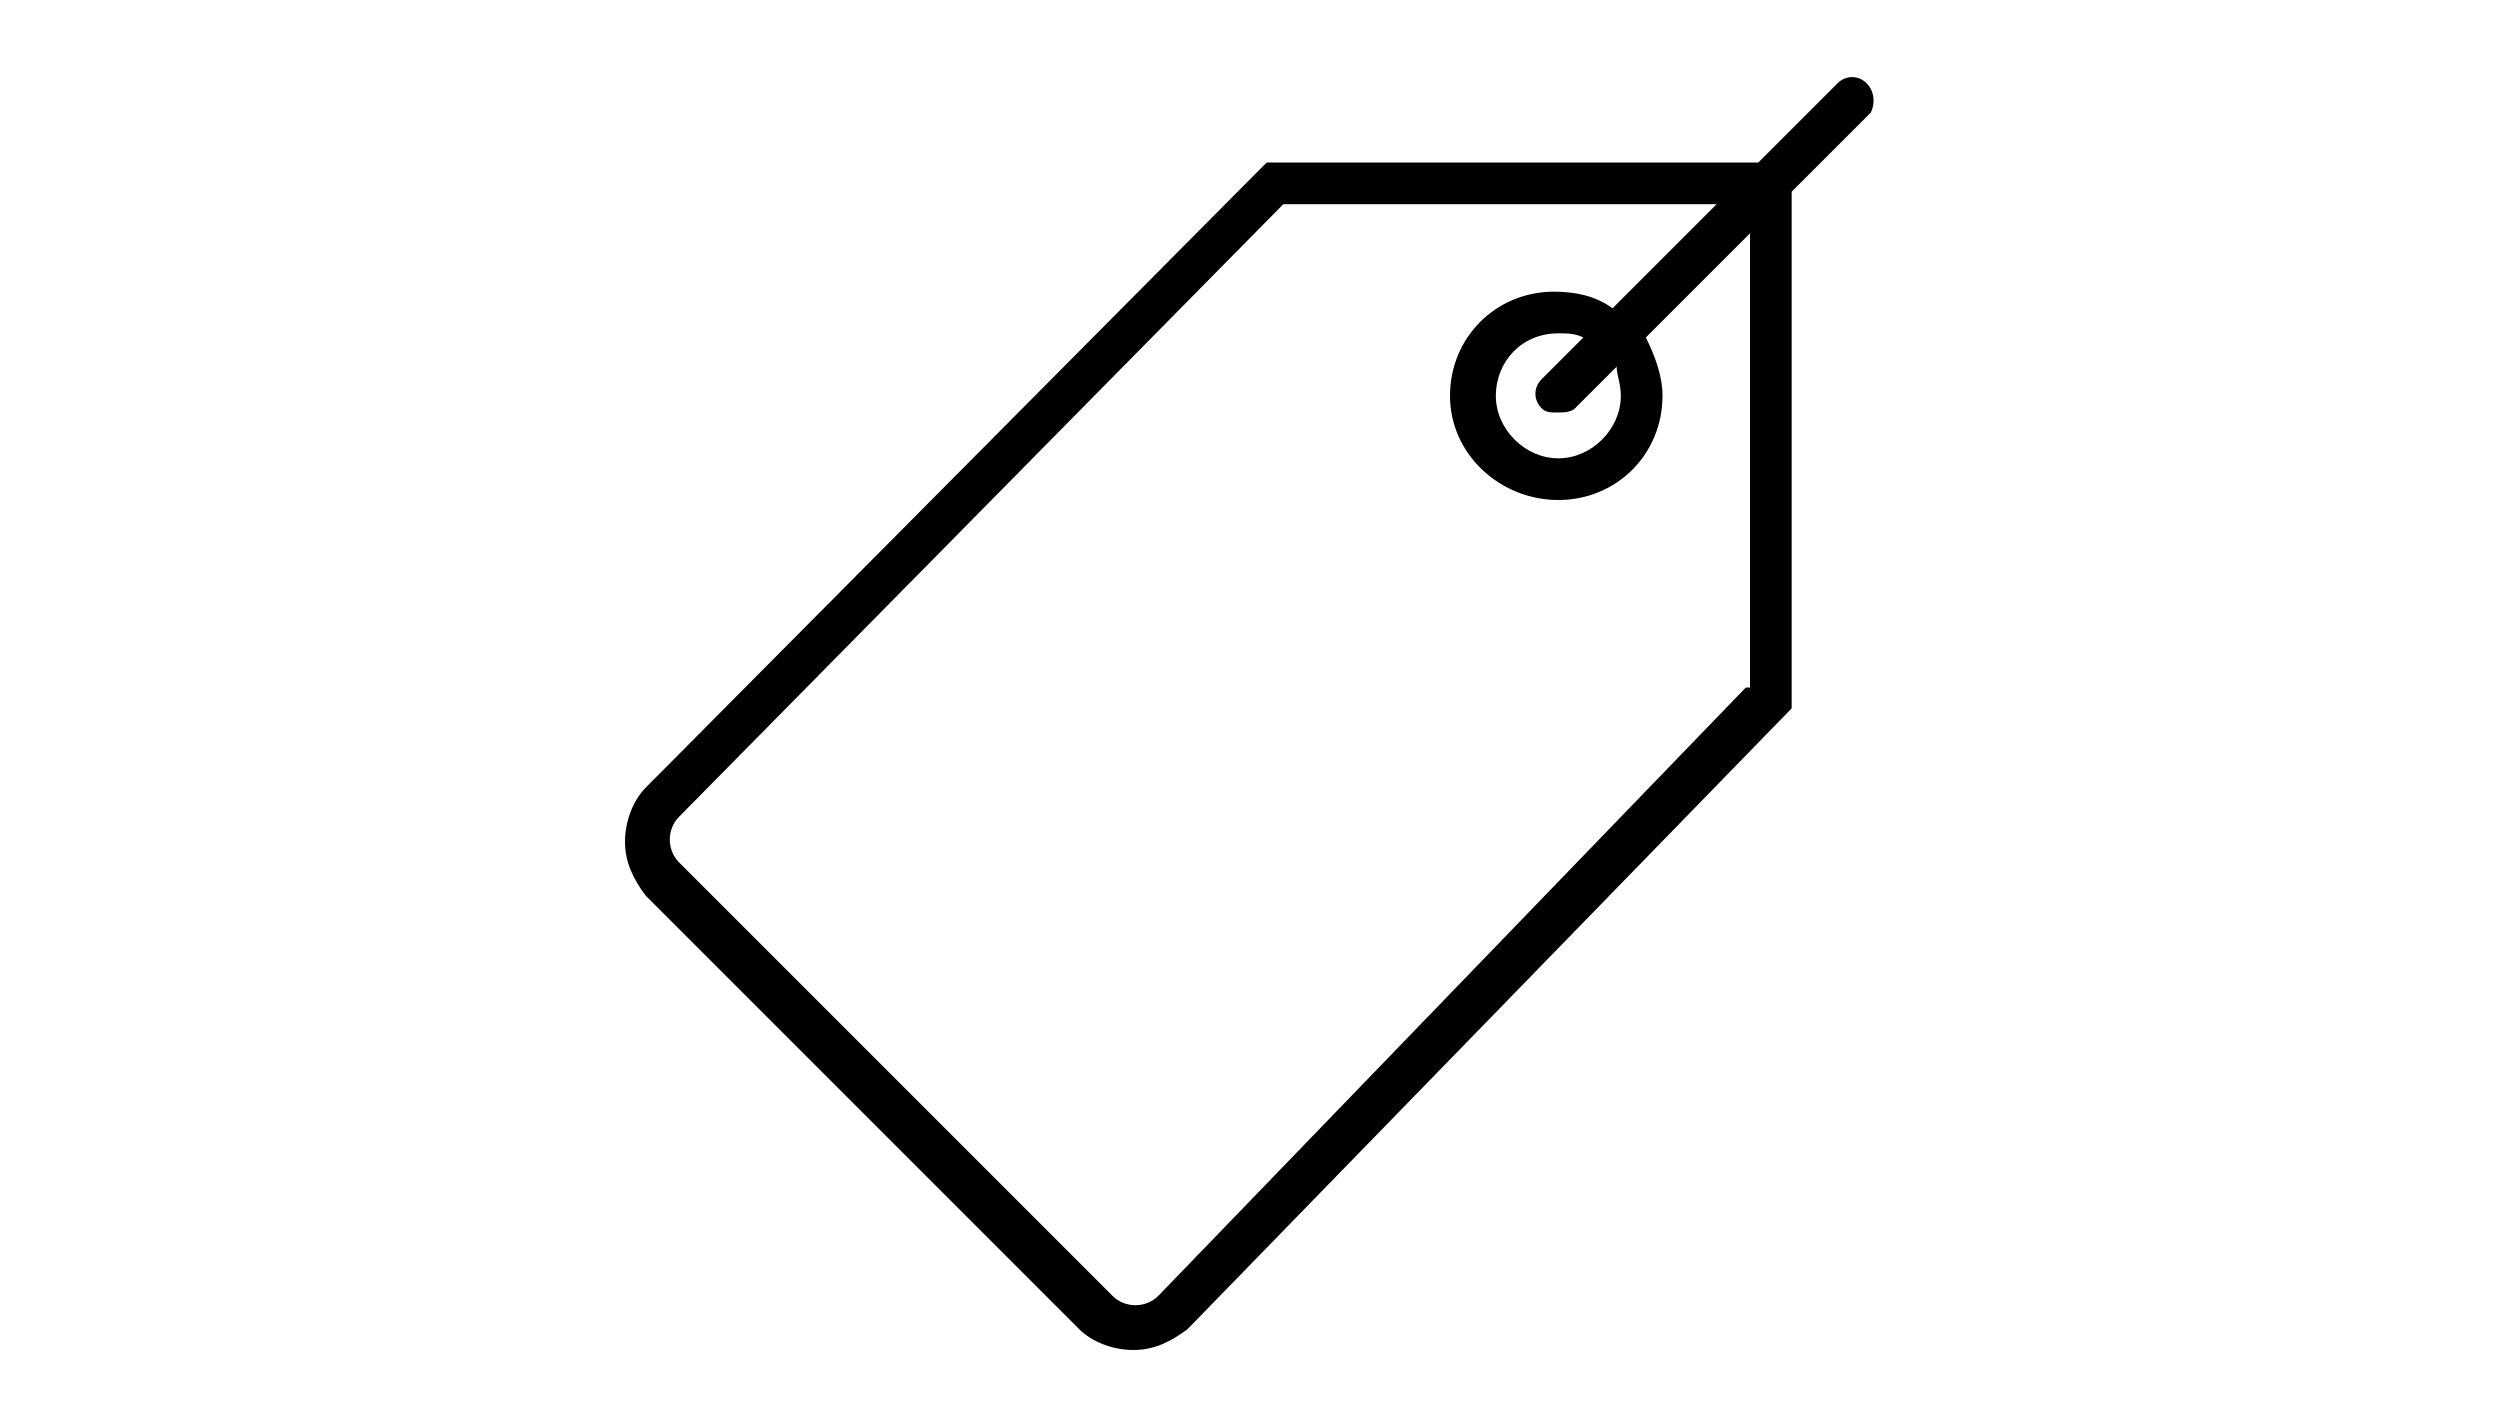 <?xml version="1.0" encoding="utf-8"?>
<!-- Generator: Adobe Illustrator 22.0.1, SVG Export Plug-In . SVG Version: 6.00 Build 0)  -->
<svg version="1.1" id="Capa_1" xmlns="http://www.w3.org/2000/svg" xmlns:xlink="http://www.w3.org/1999/xlink" x="0px" y="0px"
	 width="60px" height="34.2px" viewBox="0 0 60 34.2" style="enable-background:new 0 0 60 34.2;" xml:space="preserve">
<path d="M44.8,2c-0.2-0.2-0.5-0.2-0.7,0l-1.9,1.9H30.4l-14.9,15c-0.3,0.3-0.5,0.8-0.5,1.3c0,0.5,0.2,0.9,0.5,1.3l10.4,10.4
	c0.3,0.3,0.8,0.5,1.3,0.5c0.5,0,0.9-0.2,1.3-0.5l14.5-14.9V4.6l1.9-1.9C45,2.5,45,2.2,44.8,2z M41.9,16.5L27.8,31.1
	c-0.3,0.3-0.8,0.3-1.1,0L16.3,20.7c-0.3-0.3-0.3-0.8,0-1.1L30.8,4.9h10.4l-2.5,2.5c-0.4-0.3-0.9-0.4-1.4-0.4c-1.4,0-2.5,1.1-2.5,2.5
	S36,12,37.4,12c1.4,0,2.5-1.1,2.5-2.5c0-0.5-0.2-1-0.4-1.4l2.5-2.5V16.5z M38.9,9.5c0,0.8-0.7,1.5-1.5,1.5c-0.8,0-1.5-0.7-1.5-1.5
	S36.5,8,37.4,8C37.6,8,37.8,8,38,8.1l-1,1c-0.2,0.2-0.2,0.5,0,0.7c0.1,0.1,0.2,0.1,0.4,0.1c0.1,0,0.3,0,0.4-0.1l1-1
	C38.8,9,38.9,9.2,38.9,9.5z"/>
</svg>
